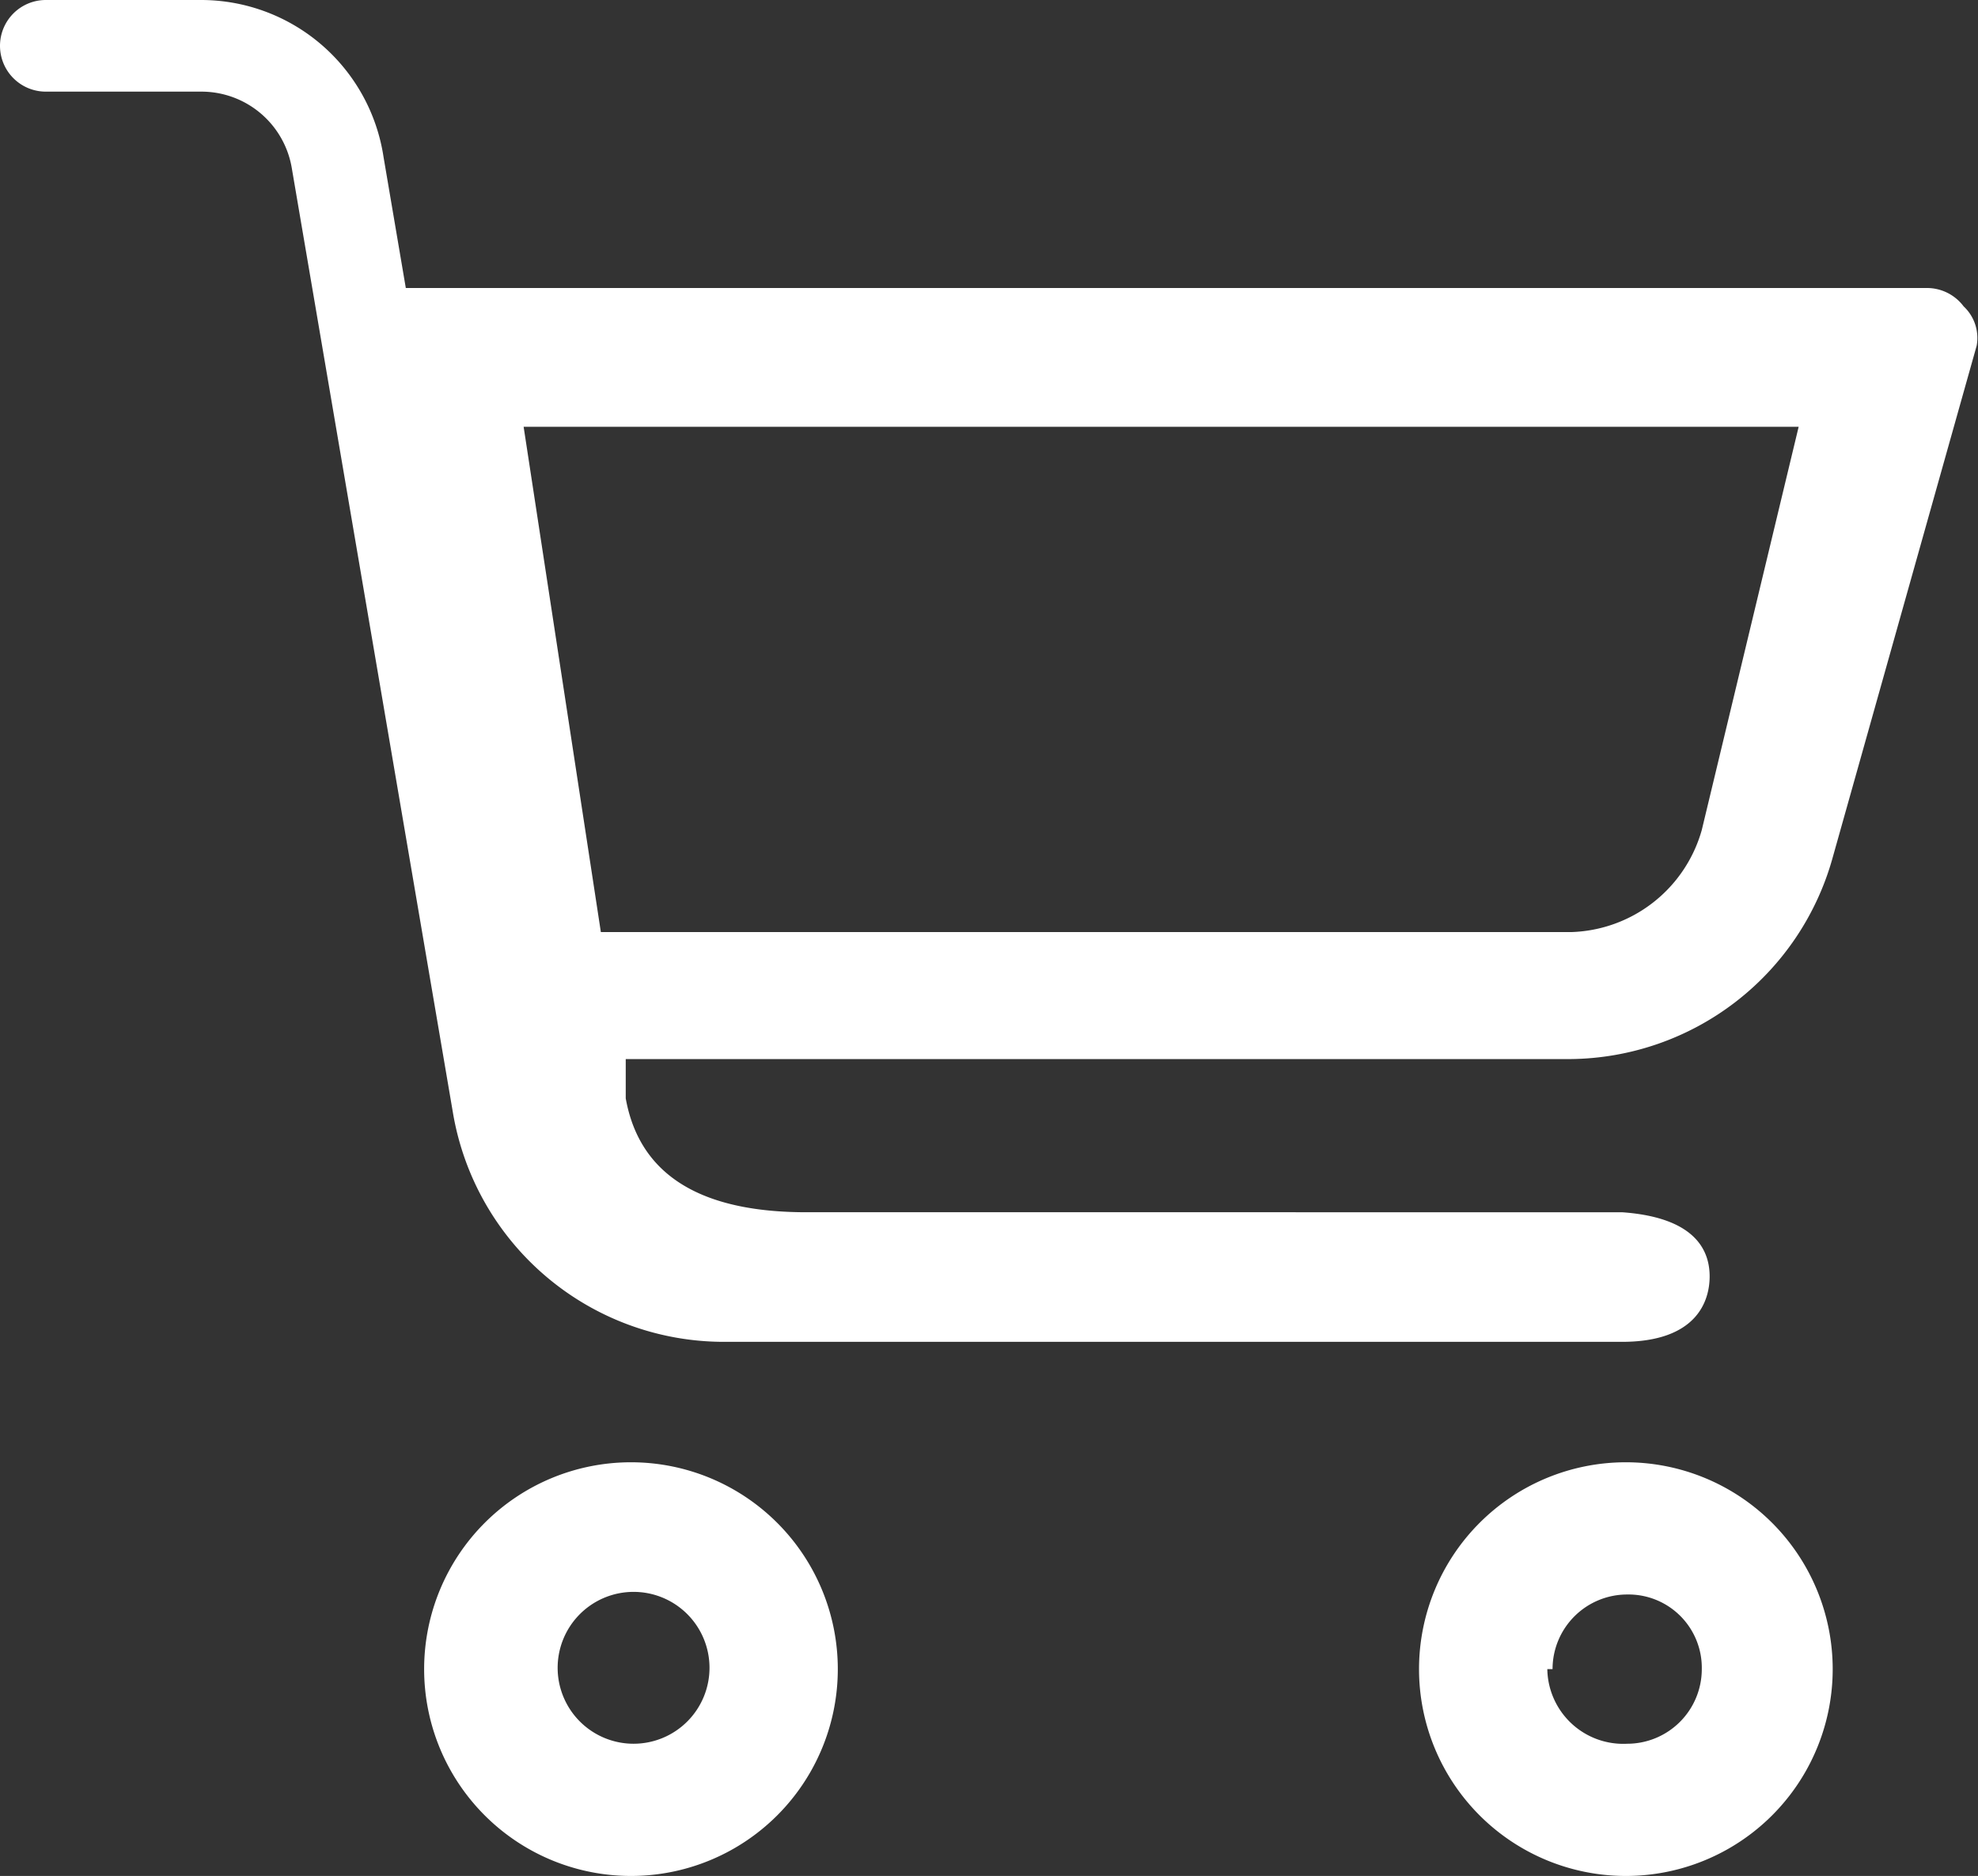 <svg xmlns="http://www.w3.org/2000/svg" viewBox="0 0 15.11 14.33"><rect x="0" y="0" width="15.11" height="14.33" fill="#333333" stroke="none"/><defs><style>.cls-1{fill:#fff;}</style></defs><title>basket</title><g id="Layer_2" data-name="Layer 2"><g id="Content"><path class="cls-1" d="M6.4,12.75a1.58,1.58,0,1,0-1.58,1.58A1.58,1.58,0,0,0,6.4,12.75Zm-2.14,0a.58.58,0,1,1,.58.57h0A.58.58,0,0,1,4.26,12.75Z"/><path class="cls-1" d="M14,12.75a1.58,1.58,0,1,0-1.58,1.58A1.58,1.58,0,0,0,14,12.75Zm-2.14,0a.57.57,0,0,1,.57-.57.56.56,0,0,1,.57.57.57.57,0,0,1-.57.57h0A.58.58,0,0,1,11.82,12.75Z"/><path class="cls-1" d="M15,2.34a.35.35,0,0,0-.28-.14H3.1l-.17-1A1.41,1.41,0,0,0,1.54,0H.35A.35.35,0,0,0,0,.35.35.35,0,0,0,.35.7H1.54a.7.7,0,0,1,.69.59L3.46,8.5a2.1,2.1,0,0,0,2.07,1.75h6.86c.57,0,.67-.31.67-.5s-.1-.45-.67-.49H6.16c-.68,0-1.26-.2-1.38-.87l0-.3H12a2.1,2.1,0,0,0,2-1.54l1.1-3.91A.33.33,0,0,0,15,2.34Zm-2,4a1.07,1.07,0,0,1-1,.78H4.59L4,3.26l9.74,0Z"/></g></g></svg>